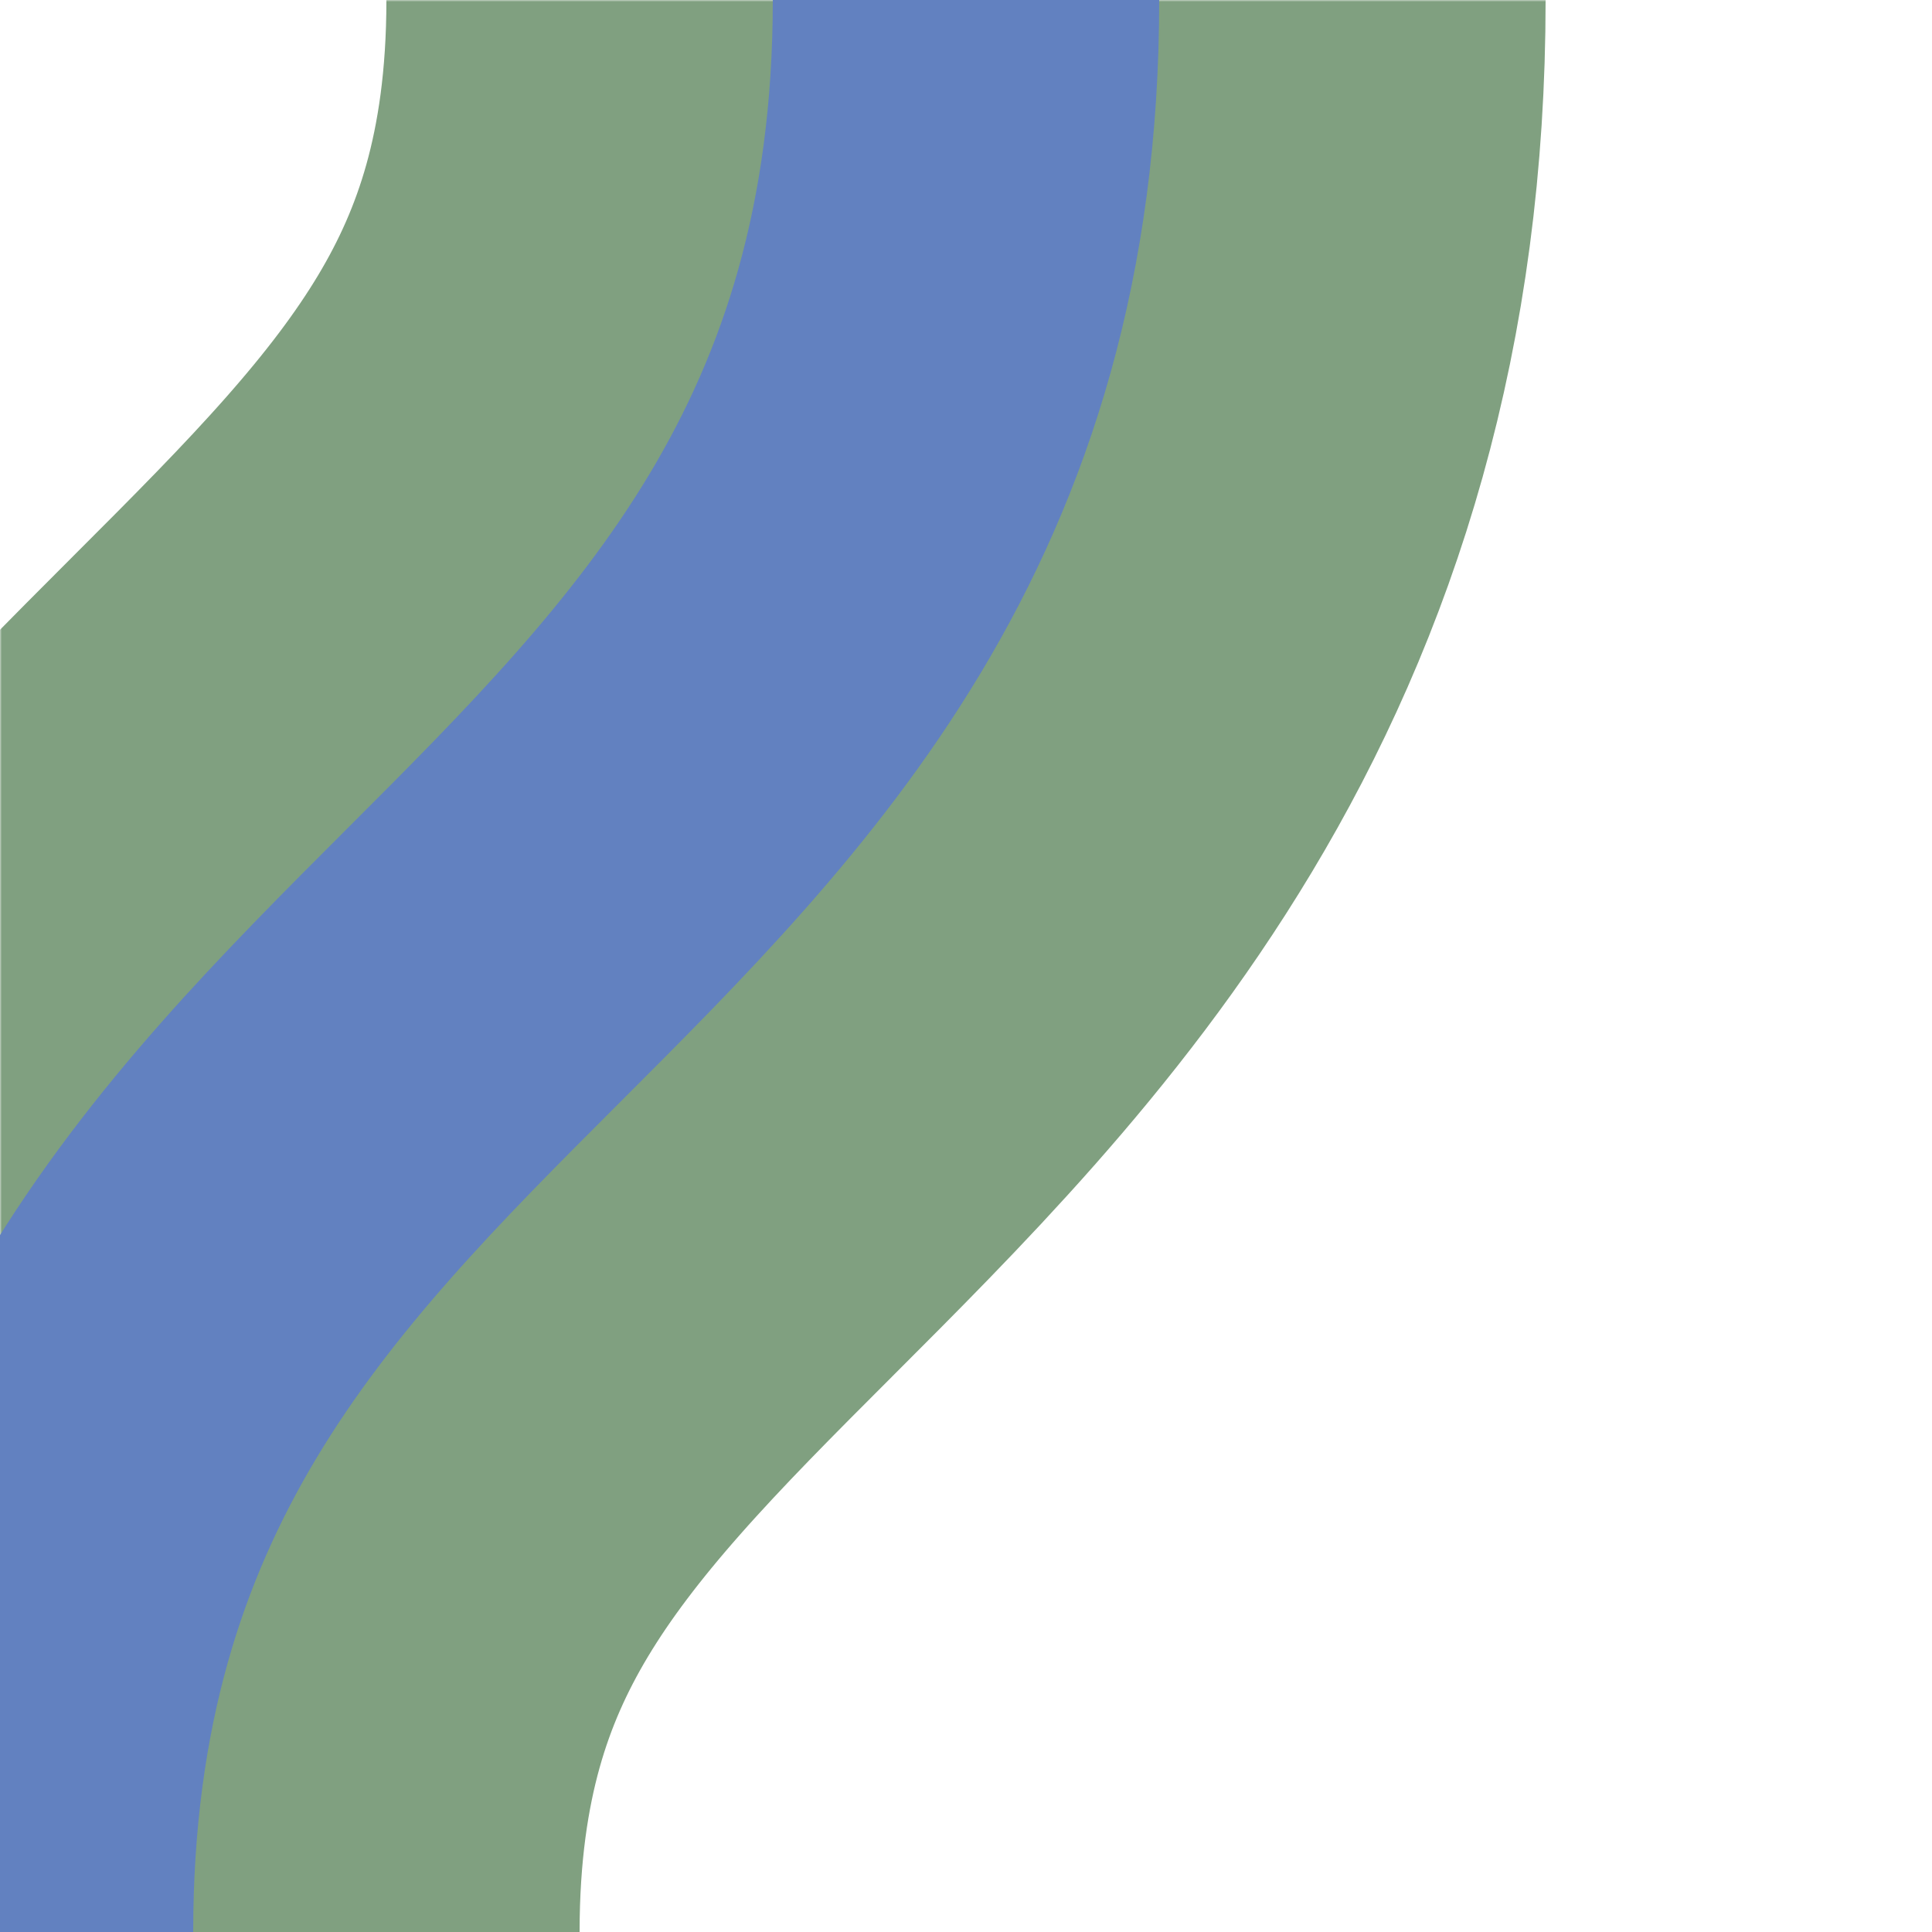 <?xml version="1.0" encoding="UTF-8"?>
<svg xmlns="http://www.w3.org/2000/svg" xmlns:xlink="http://www.w3.org/1999/xlink" width="500" height="500">
 <title>uexhSHI2r</title>
 <defs>
  <mask id="1">
   <rect x="-300" y="-300" width="1200" height="1200" fill="#FFF"/>
   <g stroke="#000" stroke-width="200">
    <path id="2" d="m 500,0 0,0 M 250,0 C 250,250 0,250 0,500" fill="none"/>
   </g>
  </mask>
 </defs>
 <use xlink:href="#2" mask="url(#1)" stroke="#80A080" stroke-width="300"/>
 <use xlink:href="#2" stroke="#6281C0" stroke-width="100"/>
</svg>